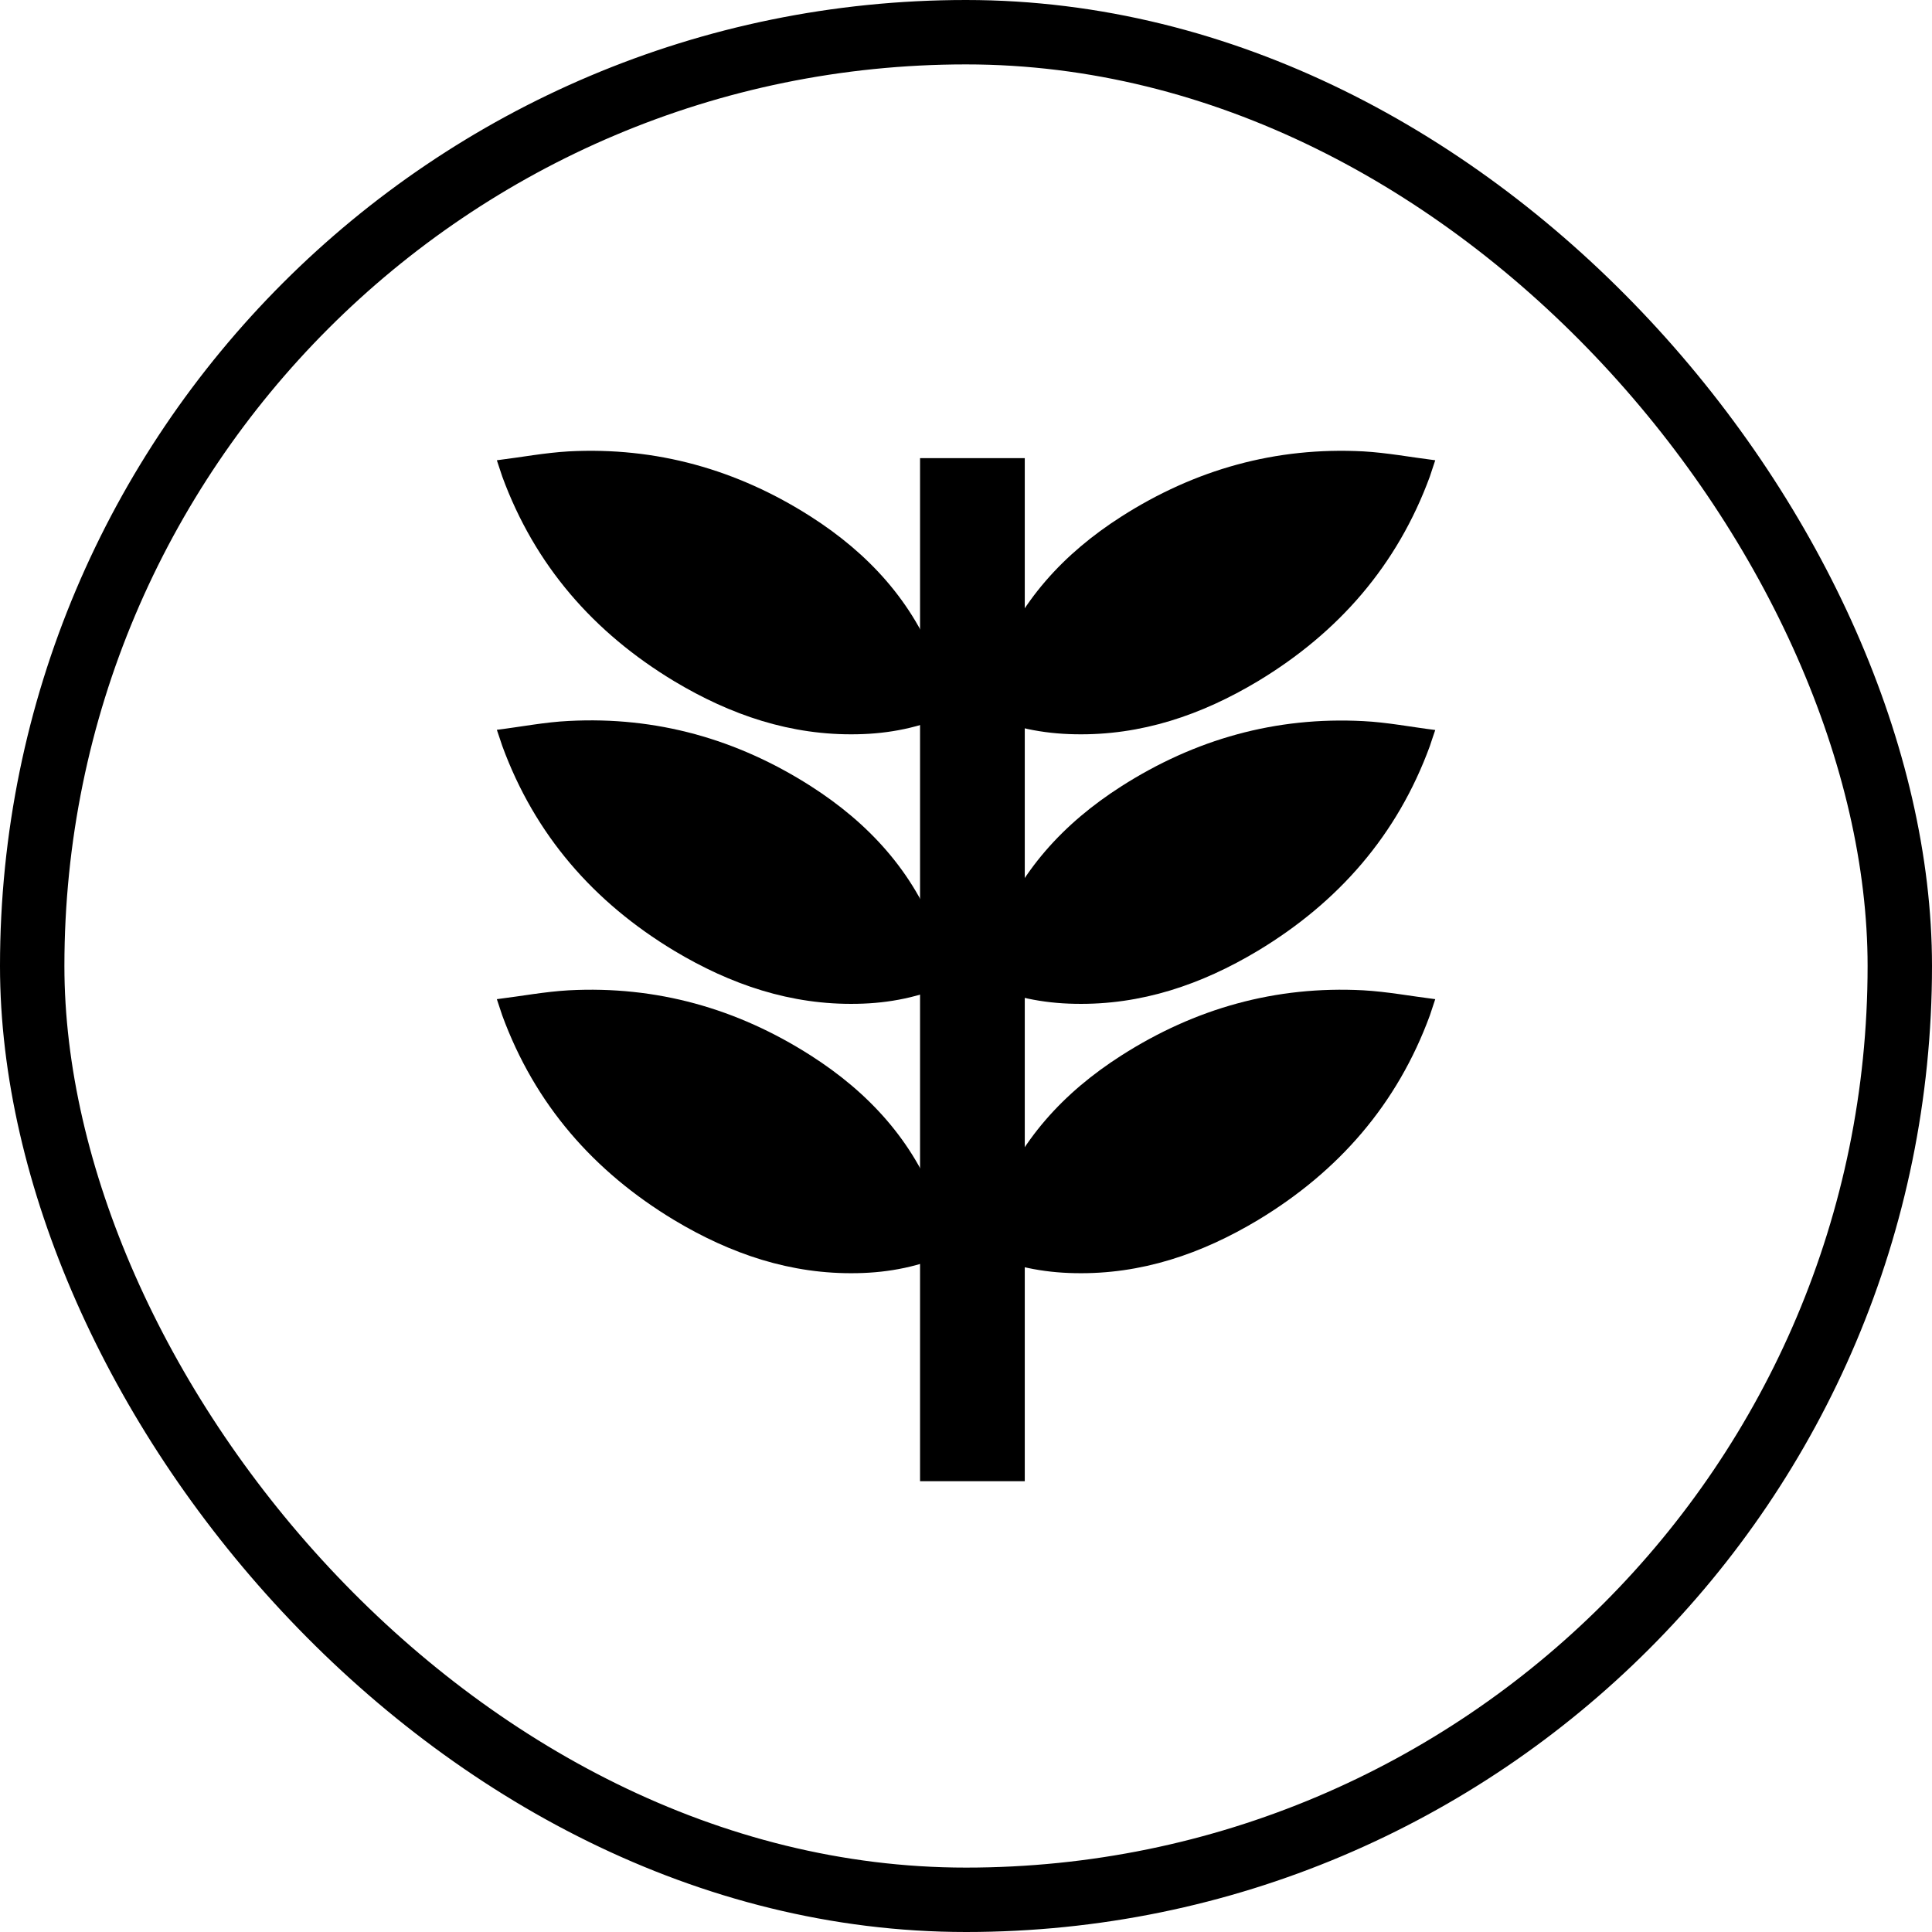 <svg width="60" height="60" viewBox="0 0 60 60" fill="none" xmlns="http://www.w3.org/2000/svg">
<rect x="1" y="1" width="58" height="58" rx="29" stroke="black" stroke-width="2"/>
<path d="M29.537 38.898C28.573 39.335 27.615 39.521 26.621 39.539C24.555 39.581 22.687 38.94 20.939 37.892C18.436 36.383 16.609 34.294 15.597 31.533C15.549 31.395 15.508 31.258 15.43 31.03C16.202 30.934 16.927 30.797 17.663 30.755C20.382 30.611 22.891 31.317 25.178 32.779C26.968 33.922 28.358 35.425 29.112 37.449C29.286 37.916 29.394 38.407 29.537 38.898Z" fill="black"/>
<path d="M30.465 38.898C31.43 39.335 32.388 39.521 33.382 39.539C35.447 39.581 37.316 38.94 39.064 37.892C41.567 36.383 43.394 34.294 44.406 31.533C44.453 31.395 44.495 31.258 44.573 31.03C43.807 30.934 43.076 30.797 42.34 30.755C39.615 30.611 37.112 31.317 34.825 32.779C33.034 33.922 31.645 35.425 30.891 37.449C30.717 37.916 30.609 38.407 30.465 38.898Z" fill="black"/>
<path d="M29.537 30.533C28.573 30.97 27.615 31.156 26.621 31.174C24.555 31.216 22.687 30.575 20.939 29.527C18.436 28.018 16.609 25.928 15.597 23.162C15.549 23.024 15.508 22.887 15.43 22.665C16.202 22.569 16.927 22.425 17.663 22.39C20.382 22.246 22.891 22.952 25.178 24.413C26.968 25.557 28.358 27.06 29.112 29.084C29.286 29.551 29.394 30.042 29.537 30.533Z" fill="black"/>
<path d="M30.465 30.533C31.43 30.97 32.388 31.156 33.382 31.174C35.447 31.216 37.316 30.575 39.064 29.527C41.567 28.018 43.394 25.934 44.406 23.168C44.453 23.03 44.495 22.892 44.573 22.671C43.807 22.575 43.076 22.431 42.34 22.395C39.615 22.252 37.112 22.958 34.825 24.419C33.034 25.563 31.645 27.066 30.891 29.09C30.717 29.557 30.609 30.048 30.465 30.539" fill="black"/>
<path d="M29.537 22.162C28.573 22.599 27.615 22.785 26.621 22.803C24.555 22.845 22.687 22.204 20.939 21.156C18.436 19.647 16.609 17.557 15.597 14.797C15.549 14.659 15.508 14.521 15.43 14.294C16.202 14.198 16.927 14.06 17.663 14.018C20.382 13.875 22.891 14.581 25.178 16.042C26.968 17.186 28.358 18.689 29.112 20.713C29.286 21.18 29.394 21.671 29.537 22.162Z" fill="black"/>
<path d="M30.465 22.162C31.43 22.599 32.388 22.785 33.382 22.803C35.447 22.845 37.316 22.204 39.064 21.156C41.567 19.647 43.394 17.557 44.406 14.797C44.453 14.659 44.495 14.521 44.573 14.294C43.807 14.198 43.076 14.06 42.34 14.018C39.615 13.875 37.112 14.581 34.825 16.042C33.034 17.186 31.645 18.689 30.891 20.713C30.717 21.18 30.609 21.671 30.465 22.162Z" fill="black"/>
<path d="M31.825 46H28.573V14.228H31.825V46Z" fill="black"/>
</svg>
